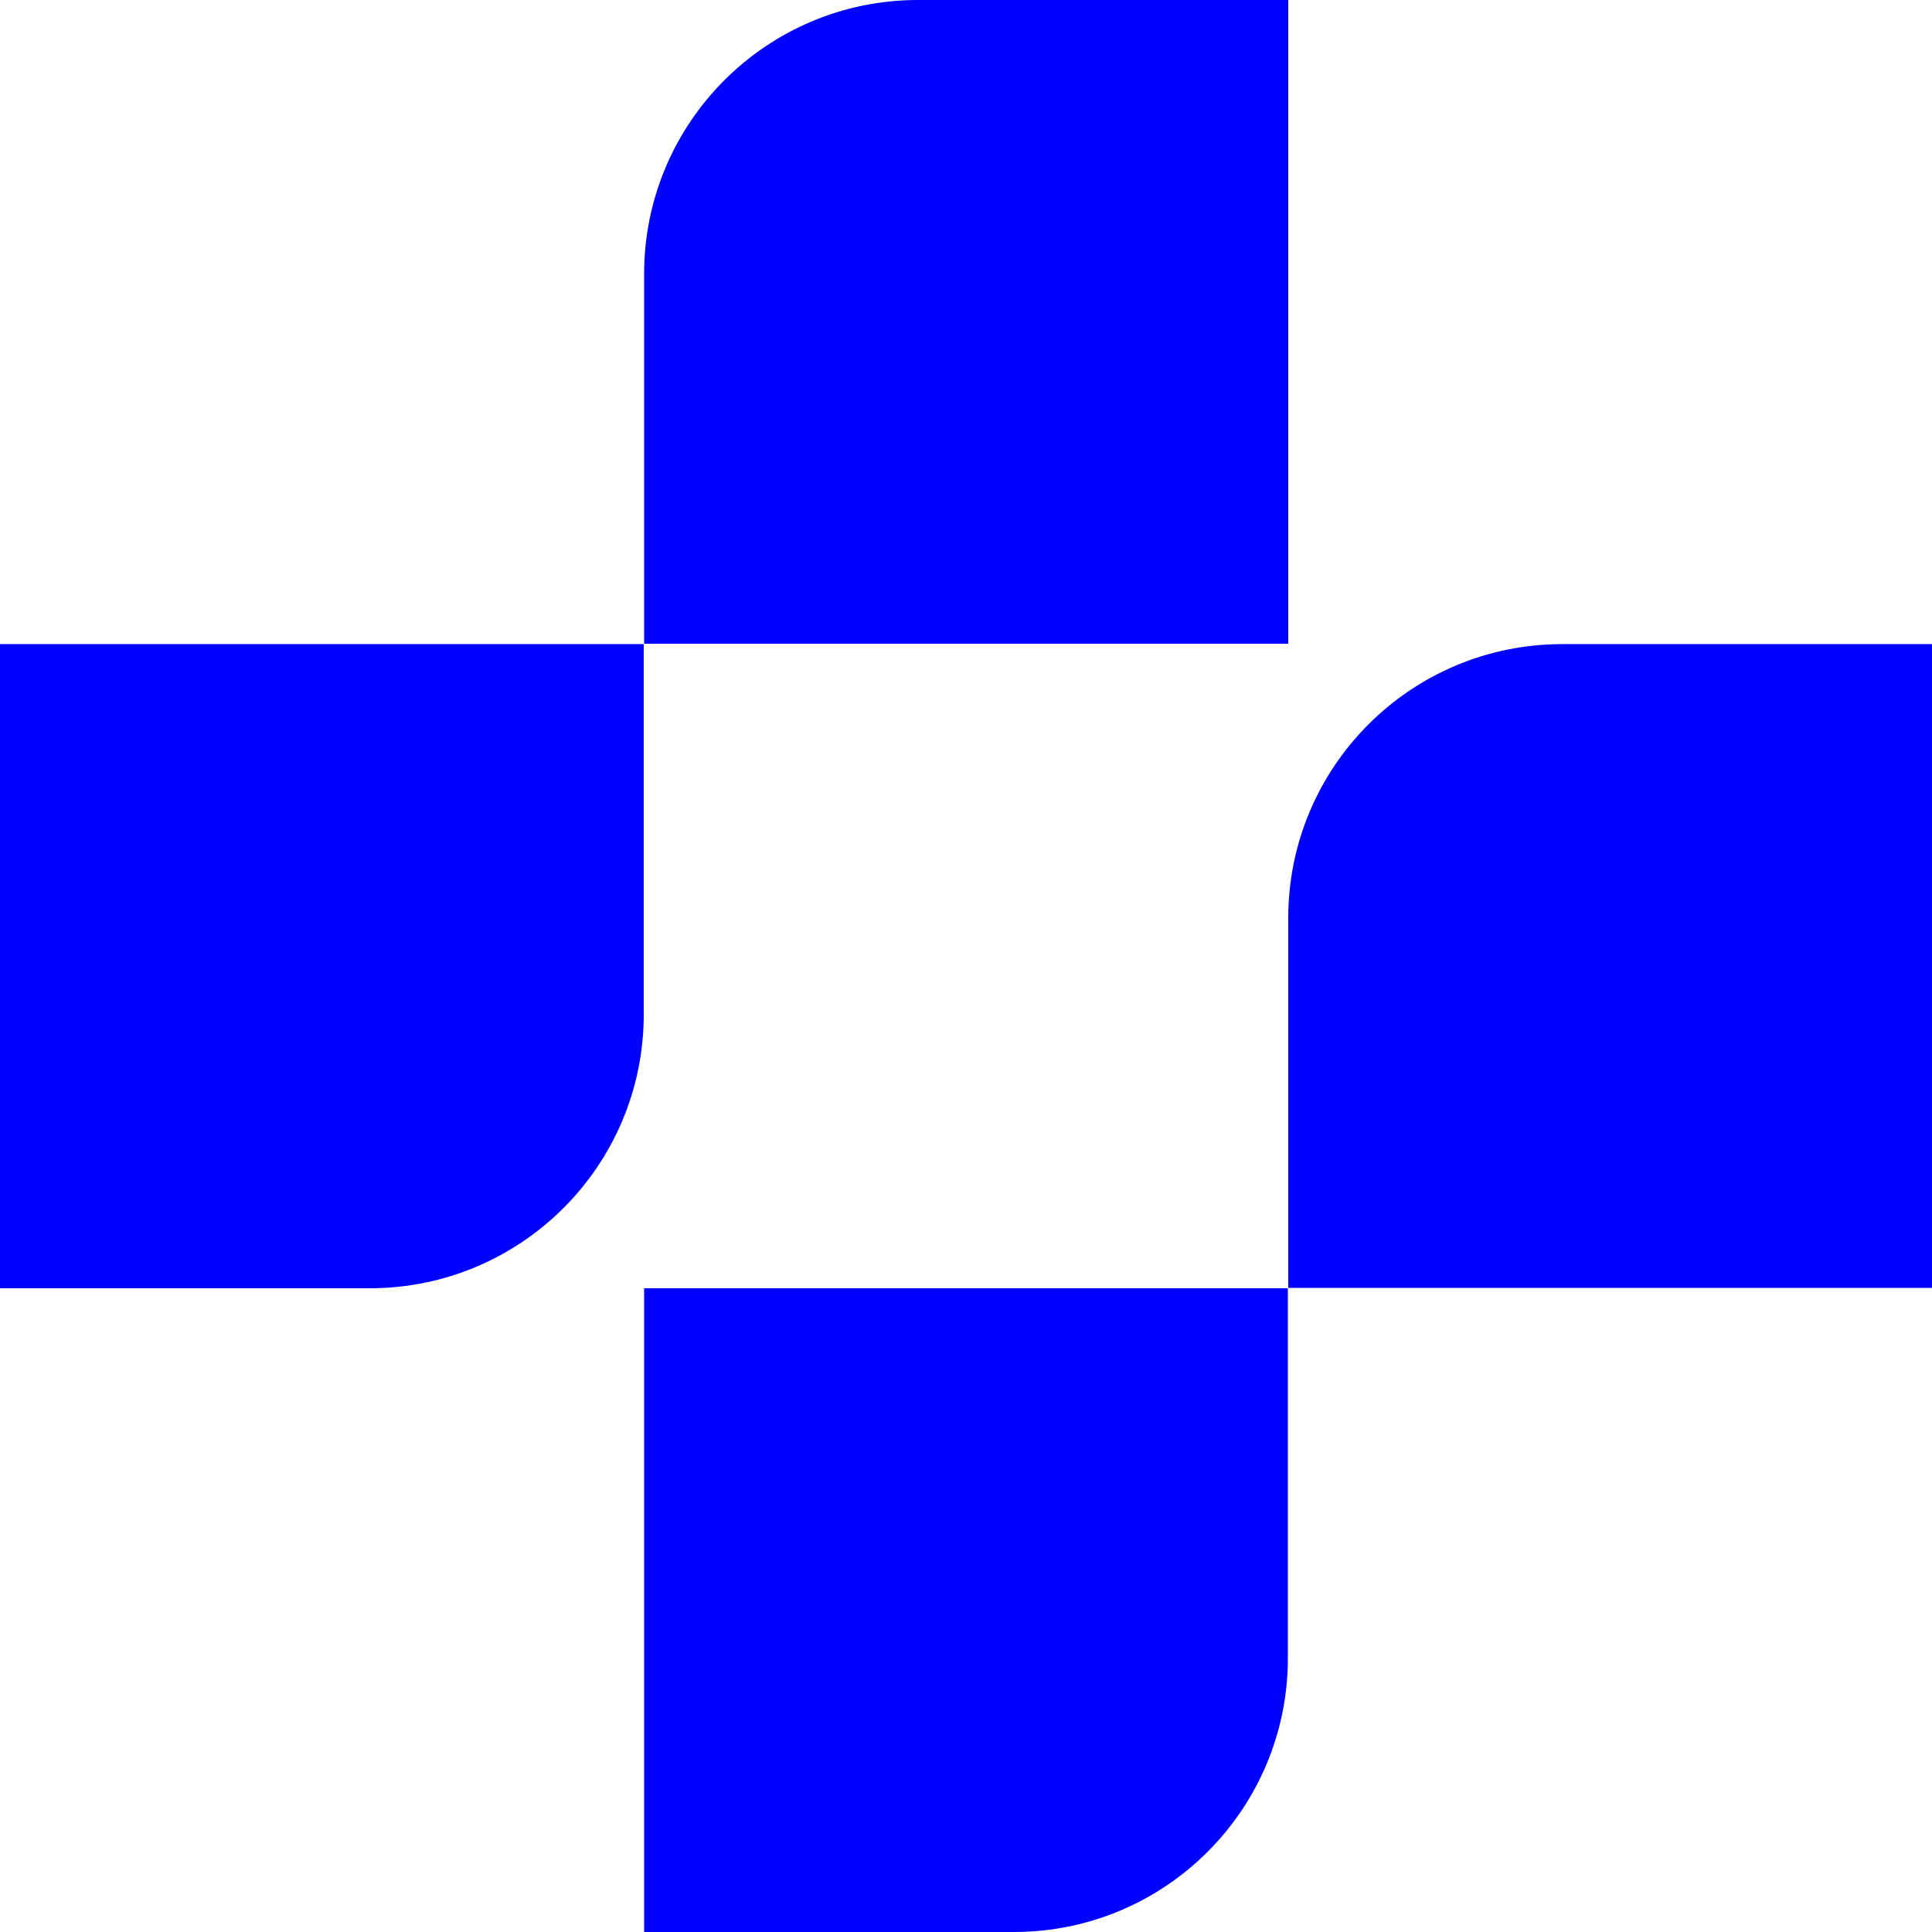<?xml version="1.0" encoding="utf-8"?>
<!-- Generator: Adobe Illustrator 23.0.1, SVG Export Plug-In . SVG Version: 6.00 Build 0)  -->
<svg version="1.1" id="Layer_1" xmlns="http://www.w3.org/2000/svg" xmlns:xlink="http://www.w3.org/1999/xlink" x="0px" y="0px"
	 viewBox="0 0 512 512" style="enable-background:new 0 0 512 512;" xml:space="preserve">
<style type="text/css">
	.st0{fill:#0000FF;}
</style>
<g>
	<path class="st0" d="M341.3,0h-98c-40.1,0-72.6,32.5-72.6,72.6v98h170.7V0z"/>
	<path class="st0" d="M170.7,170.7H0v170.7h98c40.1,0,72.6-32.5,72.6-72.6V170.7z"/>
	<path class="st0" d="M414,170.7c-40.1,0-72.6,32.5-72.6,72.6v98H512V170.7H414z"/>
	<path class="st0" d="M170.7,512h98c40.1,0,72.6-32.5,72.6-72.6v-98H170.7V512z"/>
</g>
</svg>
